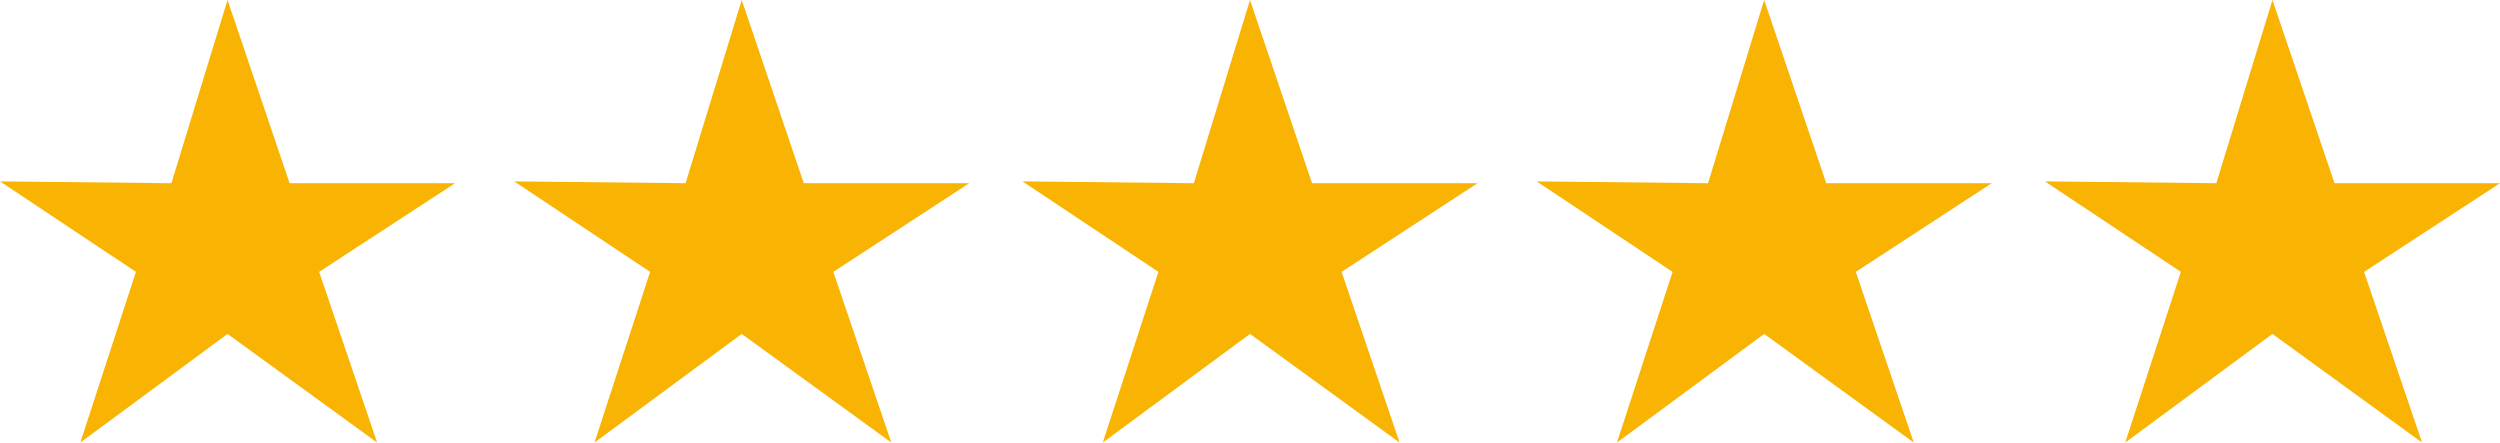 <svg width="423" height="75" viewBox="0 0 423 75" fill="none" xmlns="http://www.w3.org/2000/svg">
<path d="M186.59 74.88L196 46L173 30.69L202 31L211.5 0L222 31H250L227 46L236.81 74.88L211.5 56.5L186.59 74.88Z" fill="#F9B403"/>
<path d="M100.59 74.88L110 46L87 30.69L116 31L125.5 0L136 31H164L141 46L150.81 74.88L125.5 56.5L100.59 74.88Z" fill="#F9B403"/>
<path d="M13.59 74.88L23 46L0 30.69L29 31L38.5 0L49 31H77L54 46L63.81 74.88L38.5 56.5L13.59 74.88Z" fill="#F9B403"/>
<path d="M273.59 74.88L283 46L260 30.69L289 31L298.5 0L309 31H337L314 46L323.81 74.88L298.5 56.5L273.59 74.88Z" fill="#F9B403"/>
<path d="M359.59 74.88L369 46L346 30.69L375 31L384.5 0L395 31H423L400 46L409.81 74.88L384.5 56.5L359.59 74.88Z" fill="#F9B403"/>
</svg>
